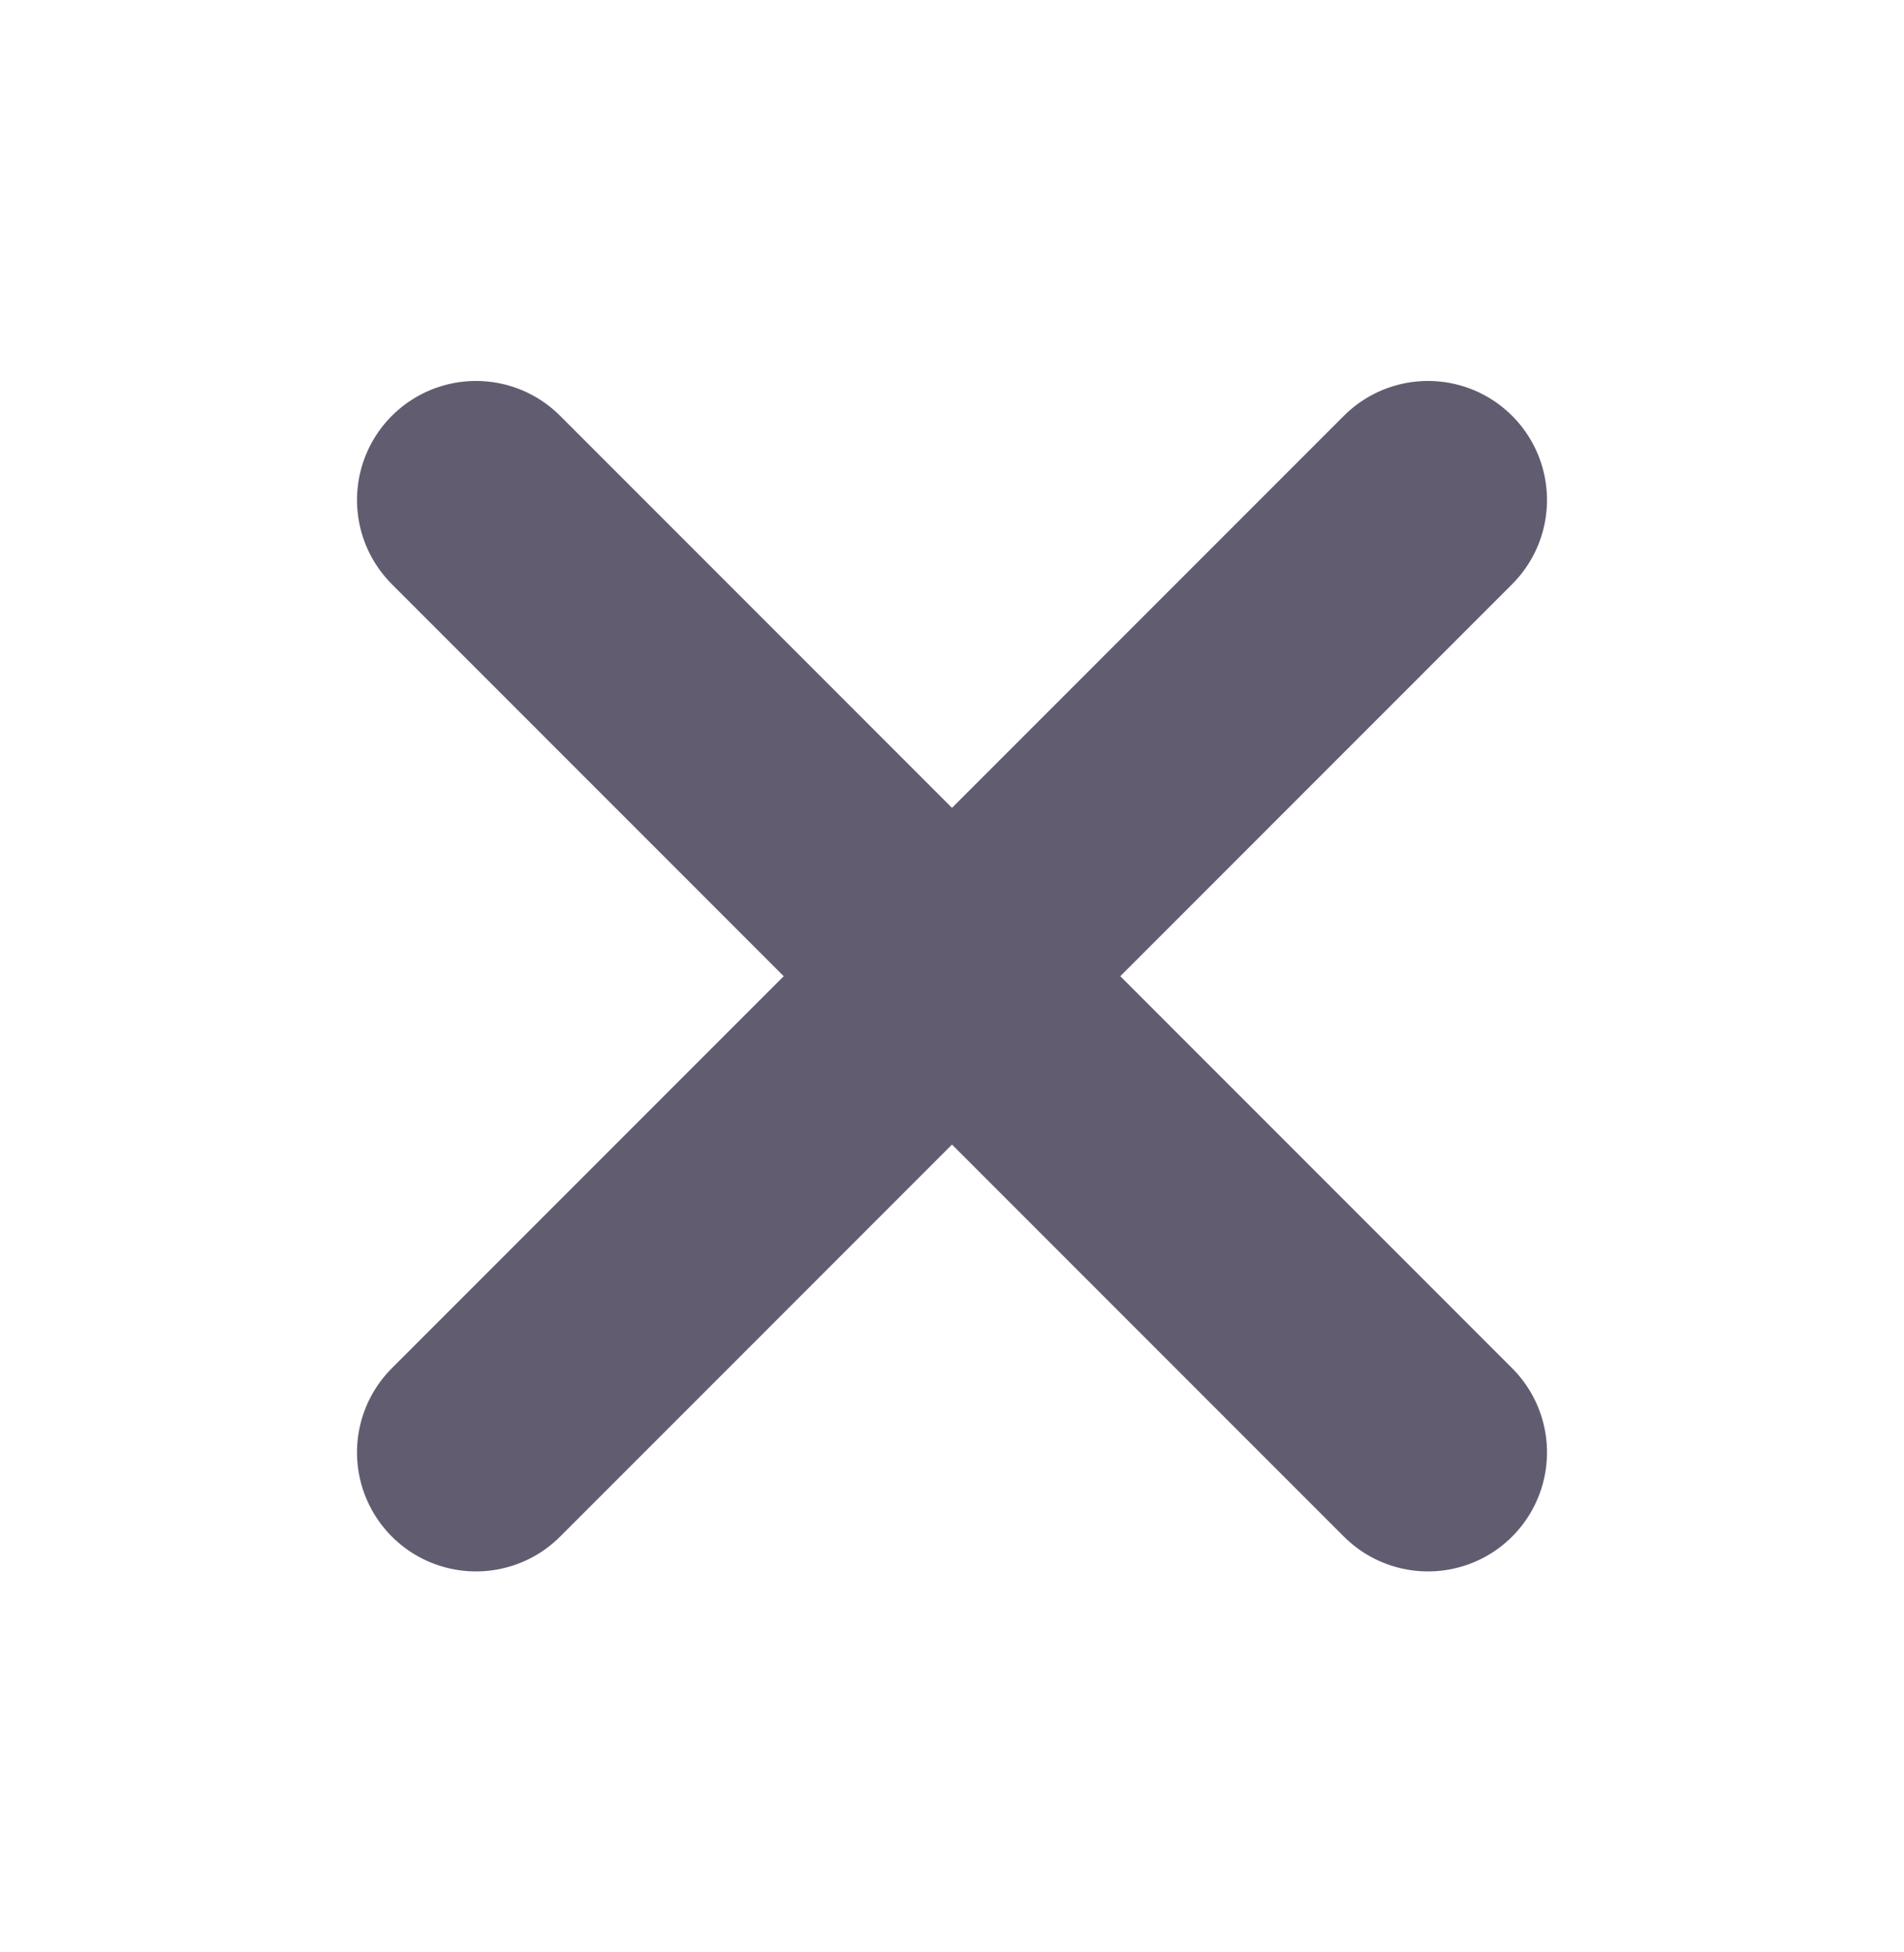 <svg width="40" height="41" viewBox="0 0 40 41" fill="none" xmlns="http://www.w3.org/2000/svg">
<path d="M30 10.5L10 30.5" stroke="#625C70" stroke-width="5" stroke-linecap="round" stroke-linejoin="round"/>
<path d="M10 10.5L30 30.5" stroke="#625C70" stroke-width="5" stroke-linecap="round" stroke-linejoin="round"/>
</svg>
